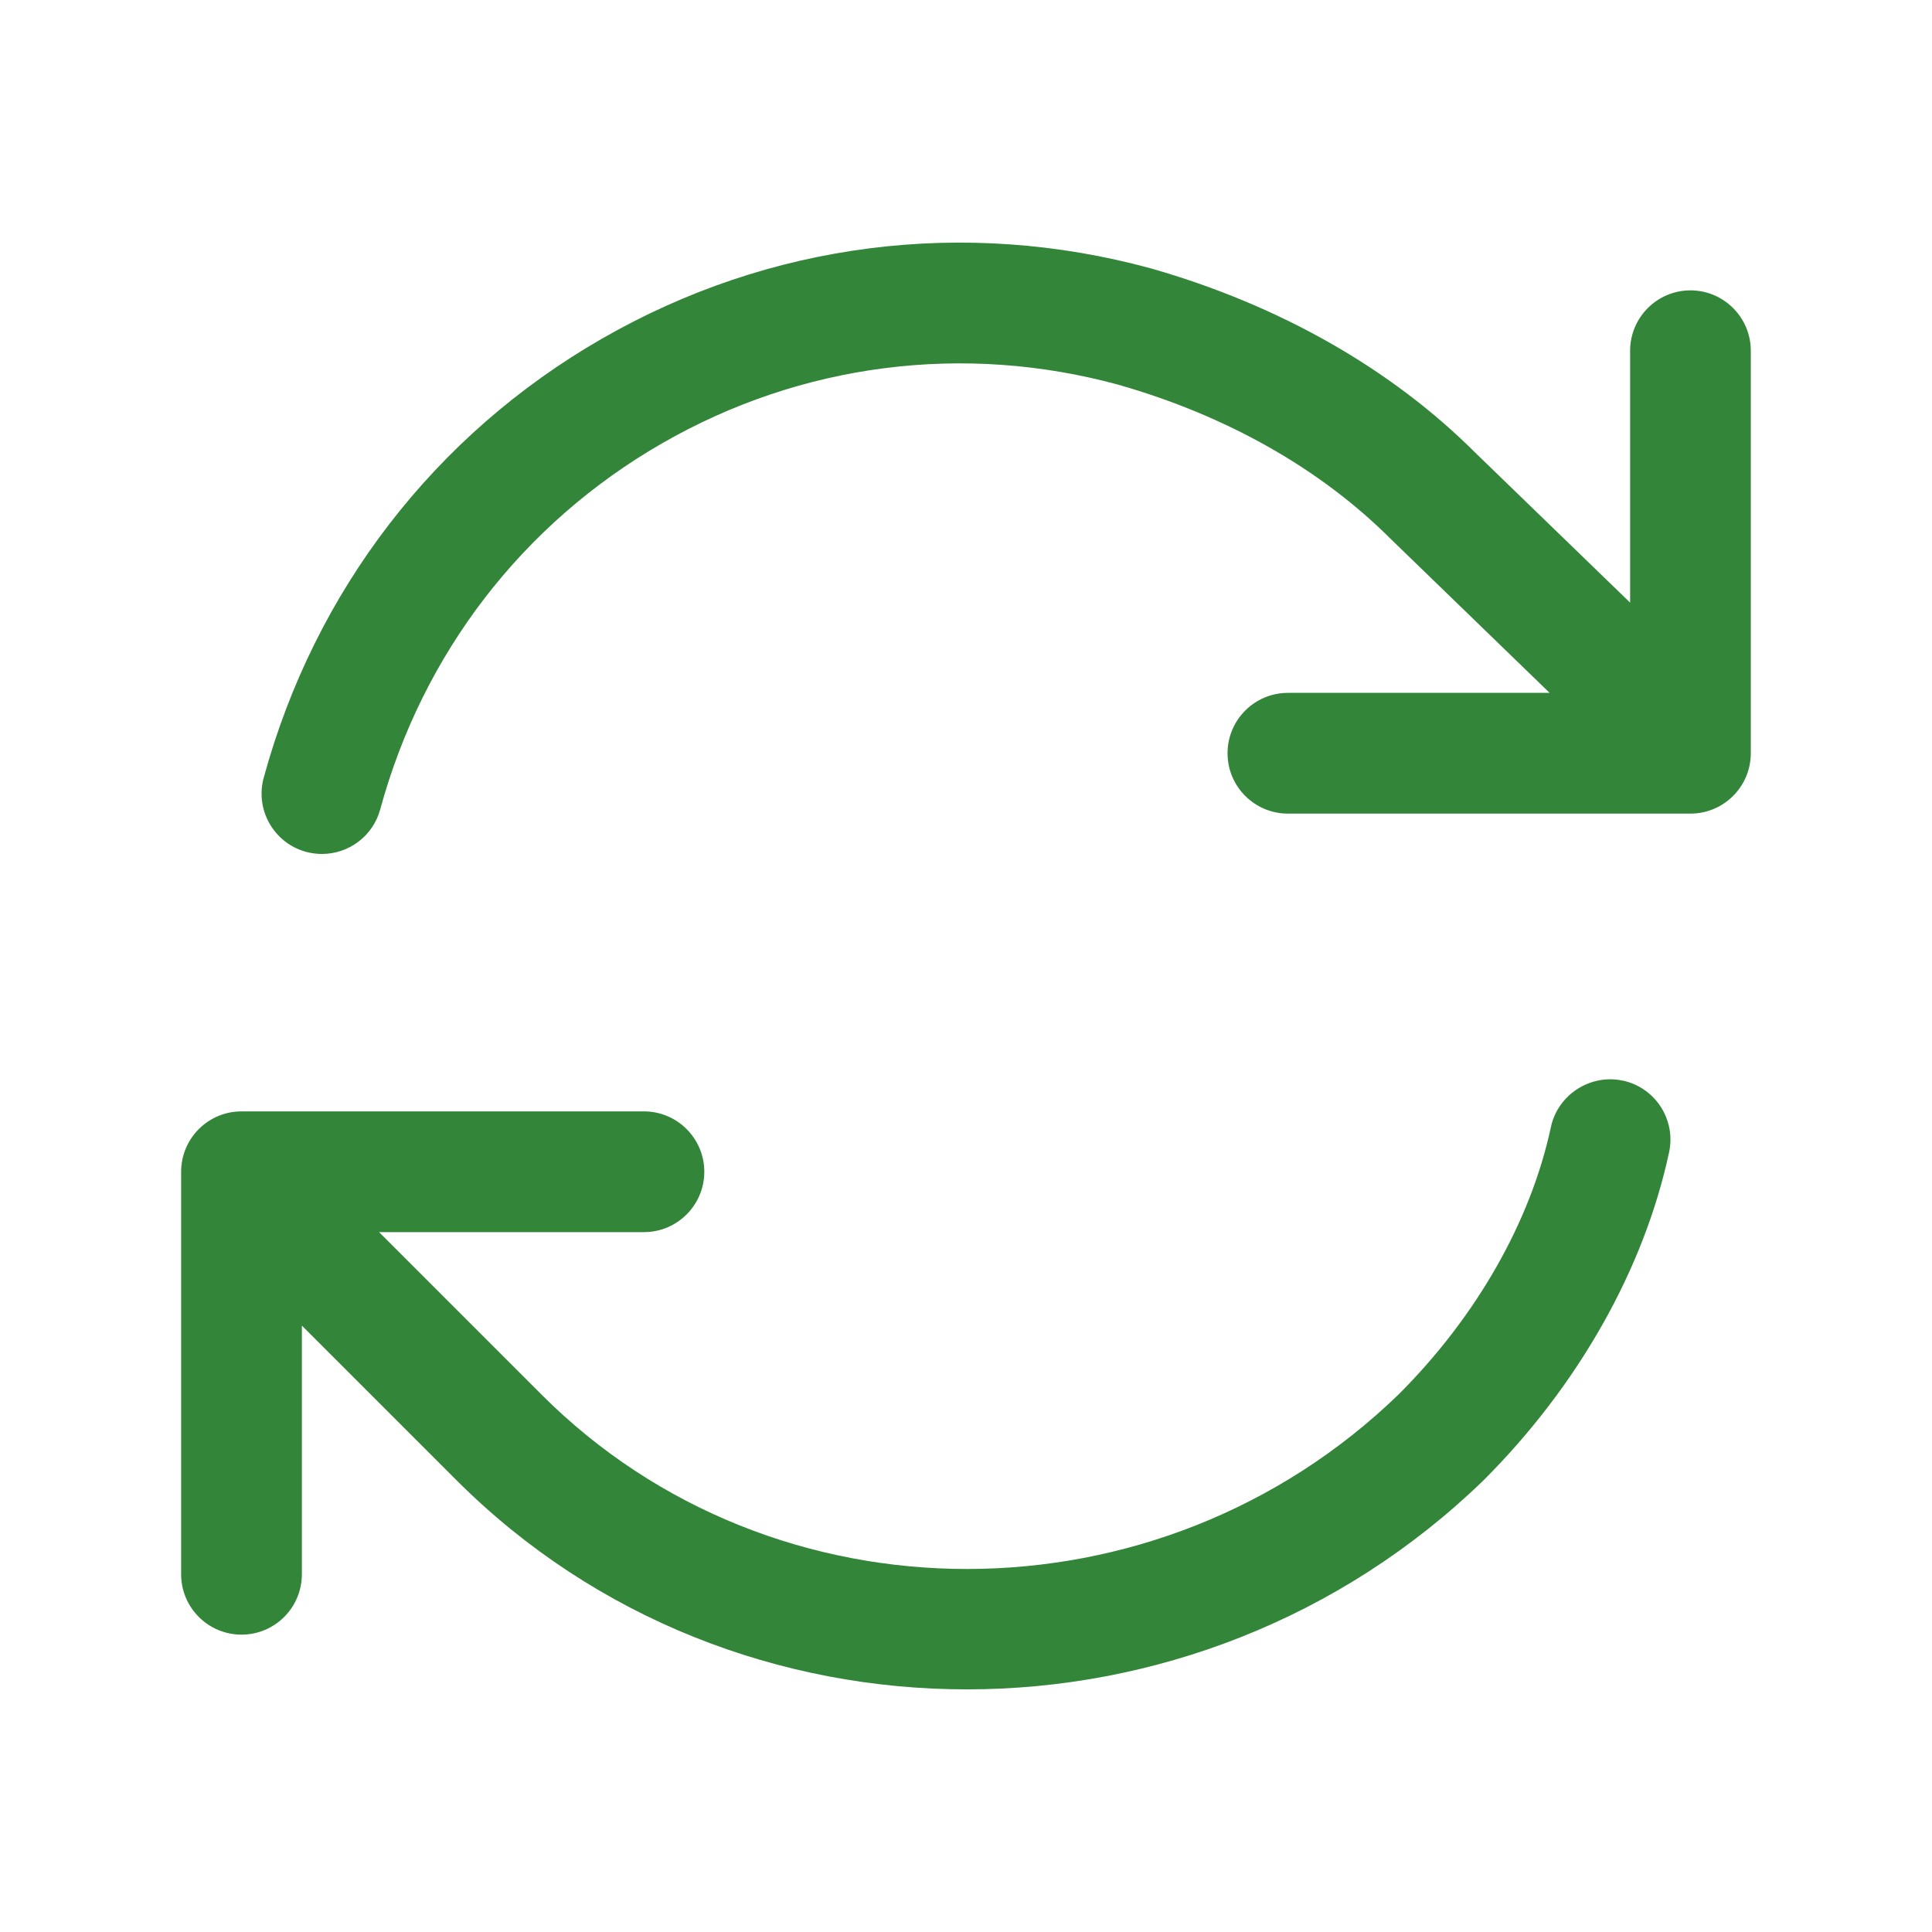 <?xml version="1.0" encoding="UTF-8"?><svg id="Layer_1" xmlns="http://www.w3.org/2000/svg" viewBox="0 0 24 24"><path d="M21,3.607c-.414,0-.75.336-.75.75v3.129l-1.92-1.859c-1.045-1.045-2.438-1.838-4.033-2.293-2.318-.632-4.742-.322-6.821.874-2.075,1.193-3.566,3.13-4.2,5.453-.109.399.126.812.526.921.066.018.132.026.198.026.33,0,.632-.219.723-.553.528-1.938,1.771-3.552,3.5-4.547,1.729-.995,3.748-1.253,5.669-.729,1.343.383,2.511,1.043,3.385,1.917l1.973,1.911h-3.251c-.414,0-.75.336-.75.75s.336.75.75.75h5c.414,0,.75-.336.75-.75v-5c0-.414-.336-.75-.75-.75Z" style="fill:#338639;"/><path d="M20.157,13.424c-.397-.086-.804.171-.891.576-.251,1.174-.925,2.355-1.889,3.319-2.983,2.893-7.76,2.895-10.647.008l-2.021-2.021h3.29c.414,0,.75-.336.75-.75s-.336-.75-.75-.75H3c-.414,0-.75.336-.75.75v5c0,.414.336.75.75.75s.75-.336.75-.75v-3.089l1.92,1.92c1.732,1.732,4.029,2.599,6.34,2.599,2.31,0,4.634-.866,6.421-2.599,1.174-1.174,1.991-2.62,2.303-4.073.087-.405-.171-.804-.576-.891Z" style="fill:#338639;"/></svg>